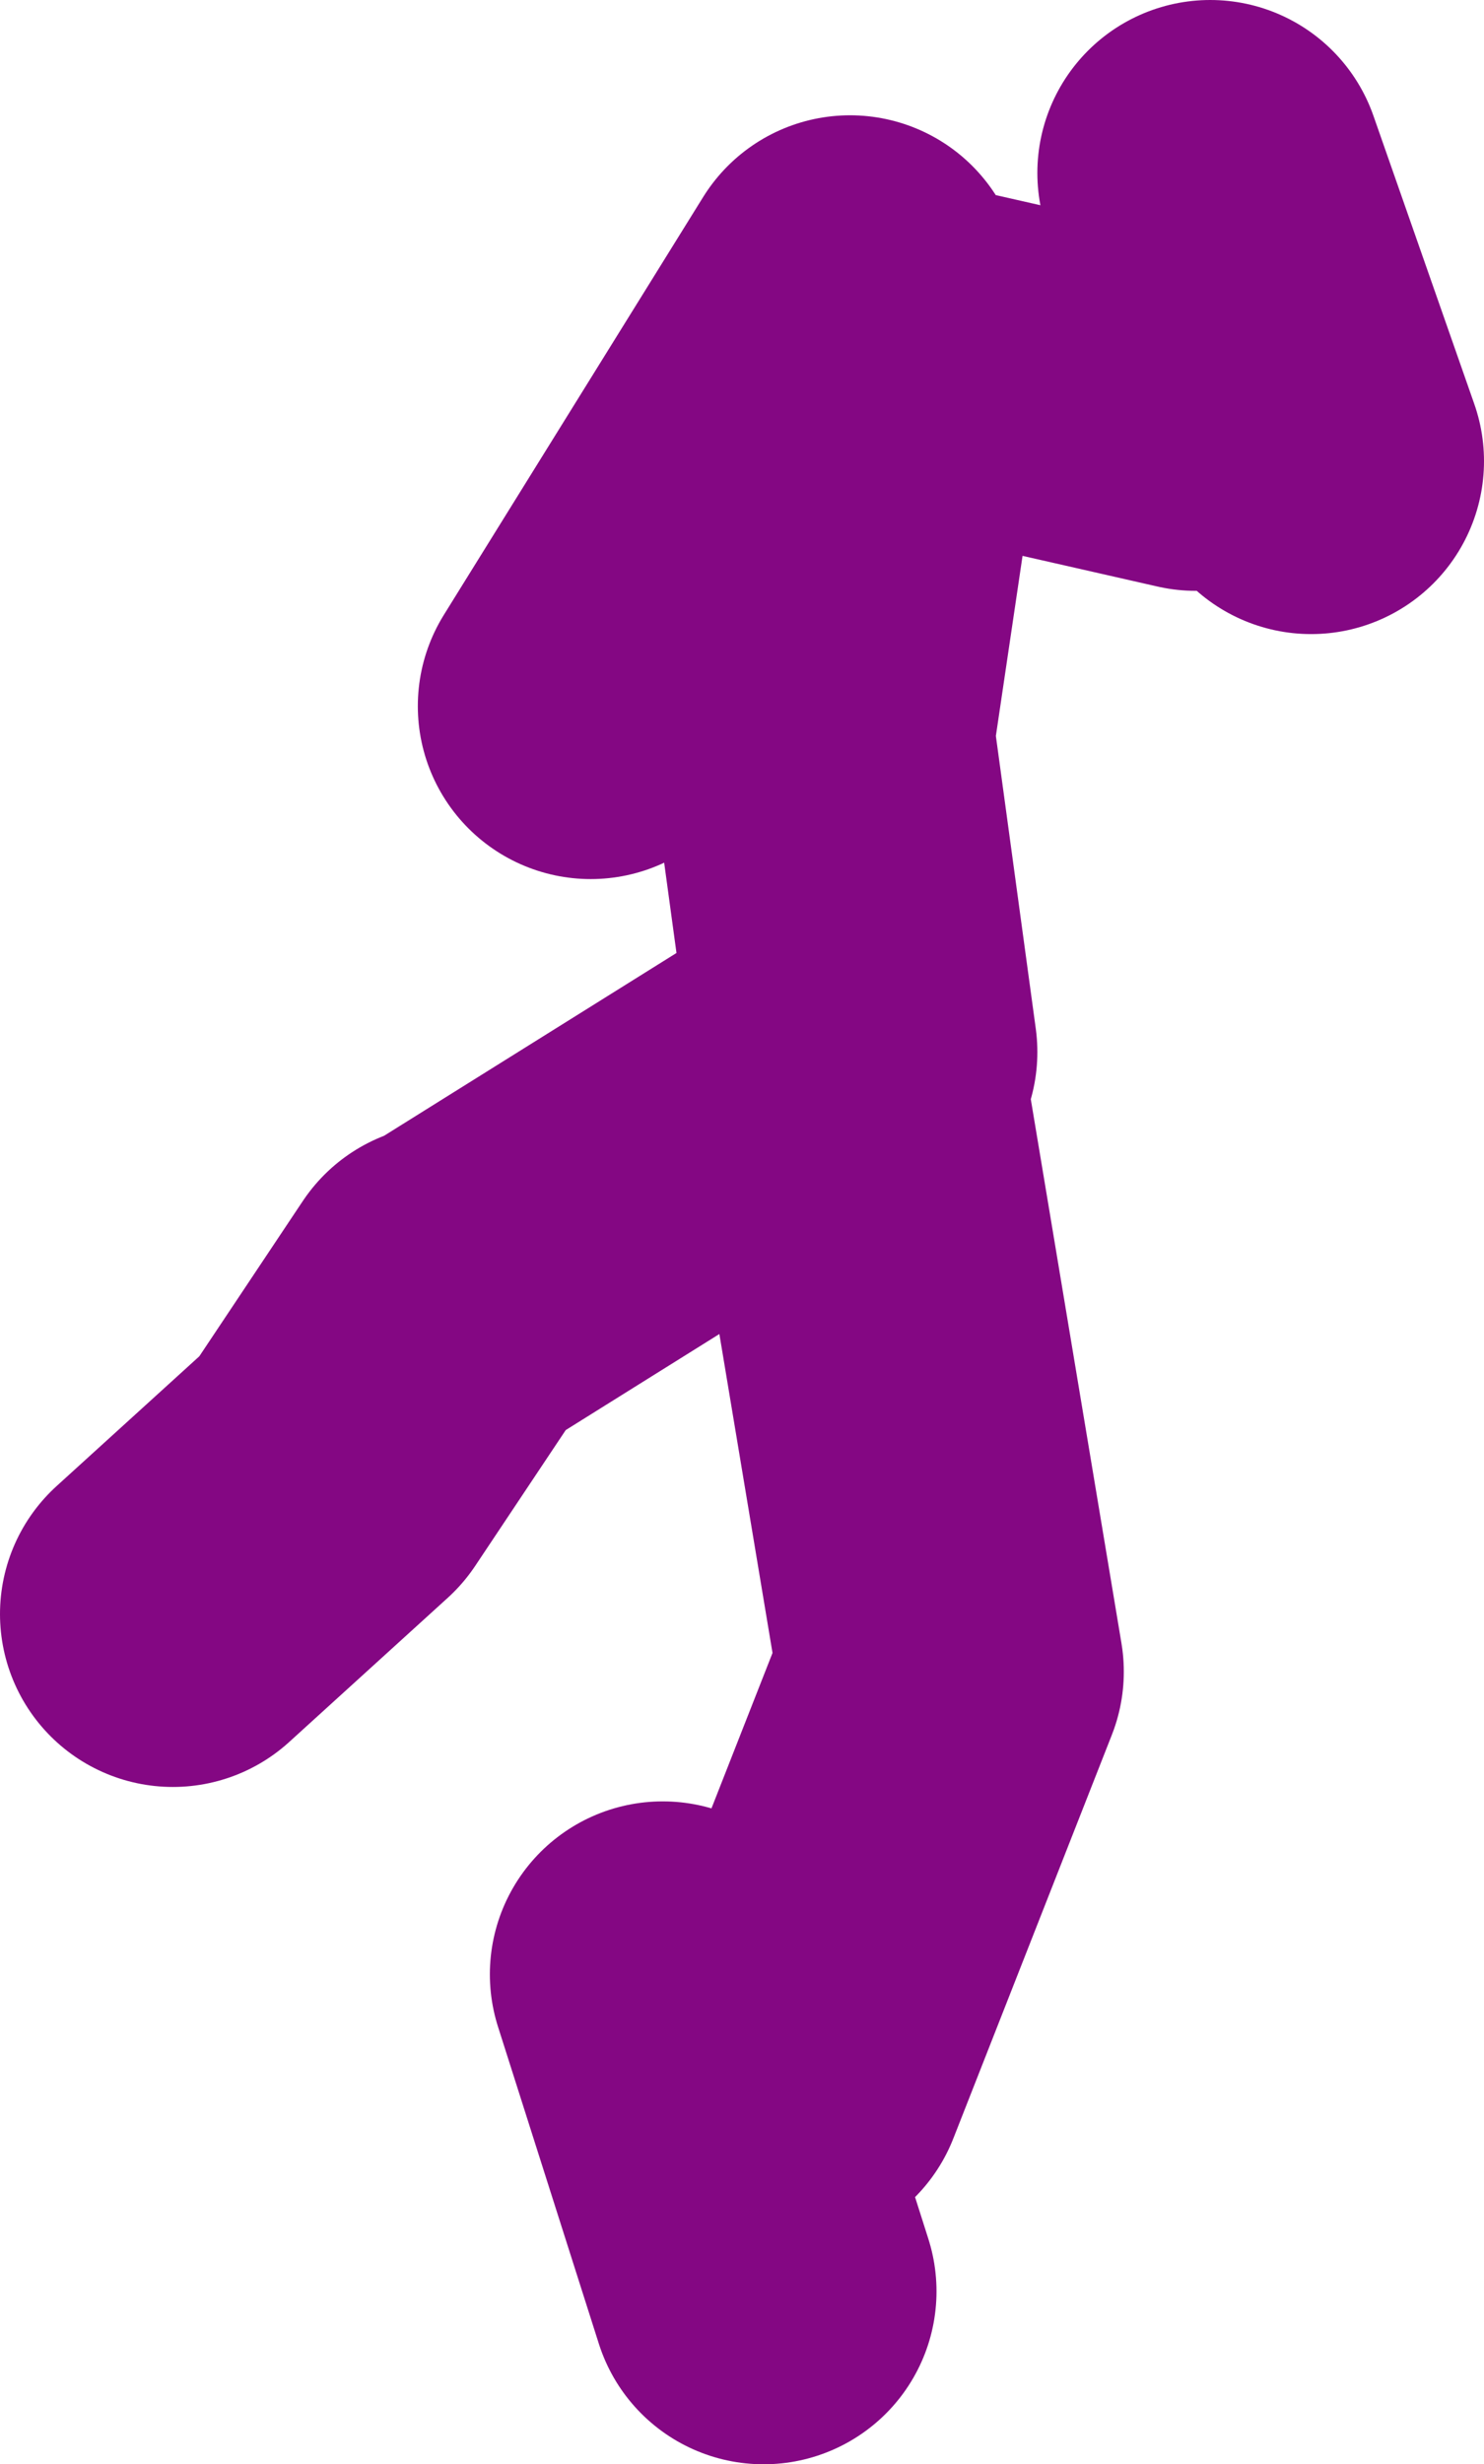 <?xml version="1.0" encoding="UTF-8" standalone="no"?>
<svg xmlns:xlink="http://www.w3.org/1999/xlink" height="42.75px" width="25.75px" xmlns="http://www.w3.org/2000/svg">
  <g transform="matrix(1.0, 0.0, 0.0, 1.0, -87.5, 19.9)">
    <path d="M102.25 -14.9 L97.75 -7.65 M108.5 -16.9 L110.25 -11.9 M102.5 -1.65 L101.75 -7.15 102.75 -13.9 108.25 -12.65 M99.0 14.35 L100.75 19.85 M102.25 -1.4 L104.0 9.1 101.25 16.1 M95.25 2.6 L93.25 5.6 90.5 8.1 M101.75 -1.4 L95.75 2.35" fill="none" stroke="#840783" stroke-linecap="round" stroke-linejoin="round" stroke-width="6.0"/>
  </g>
</svg>
